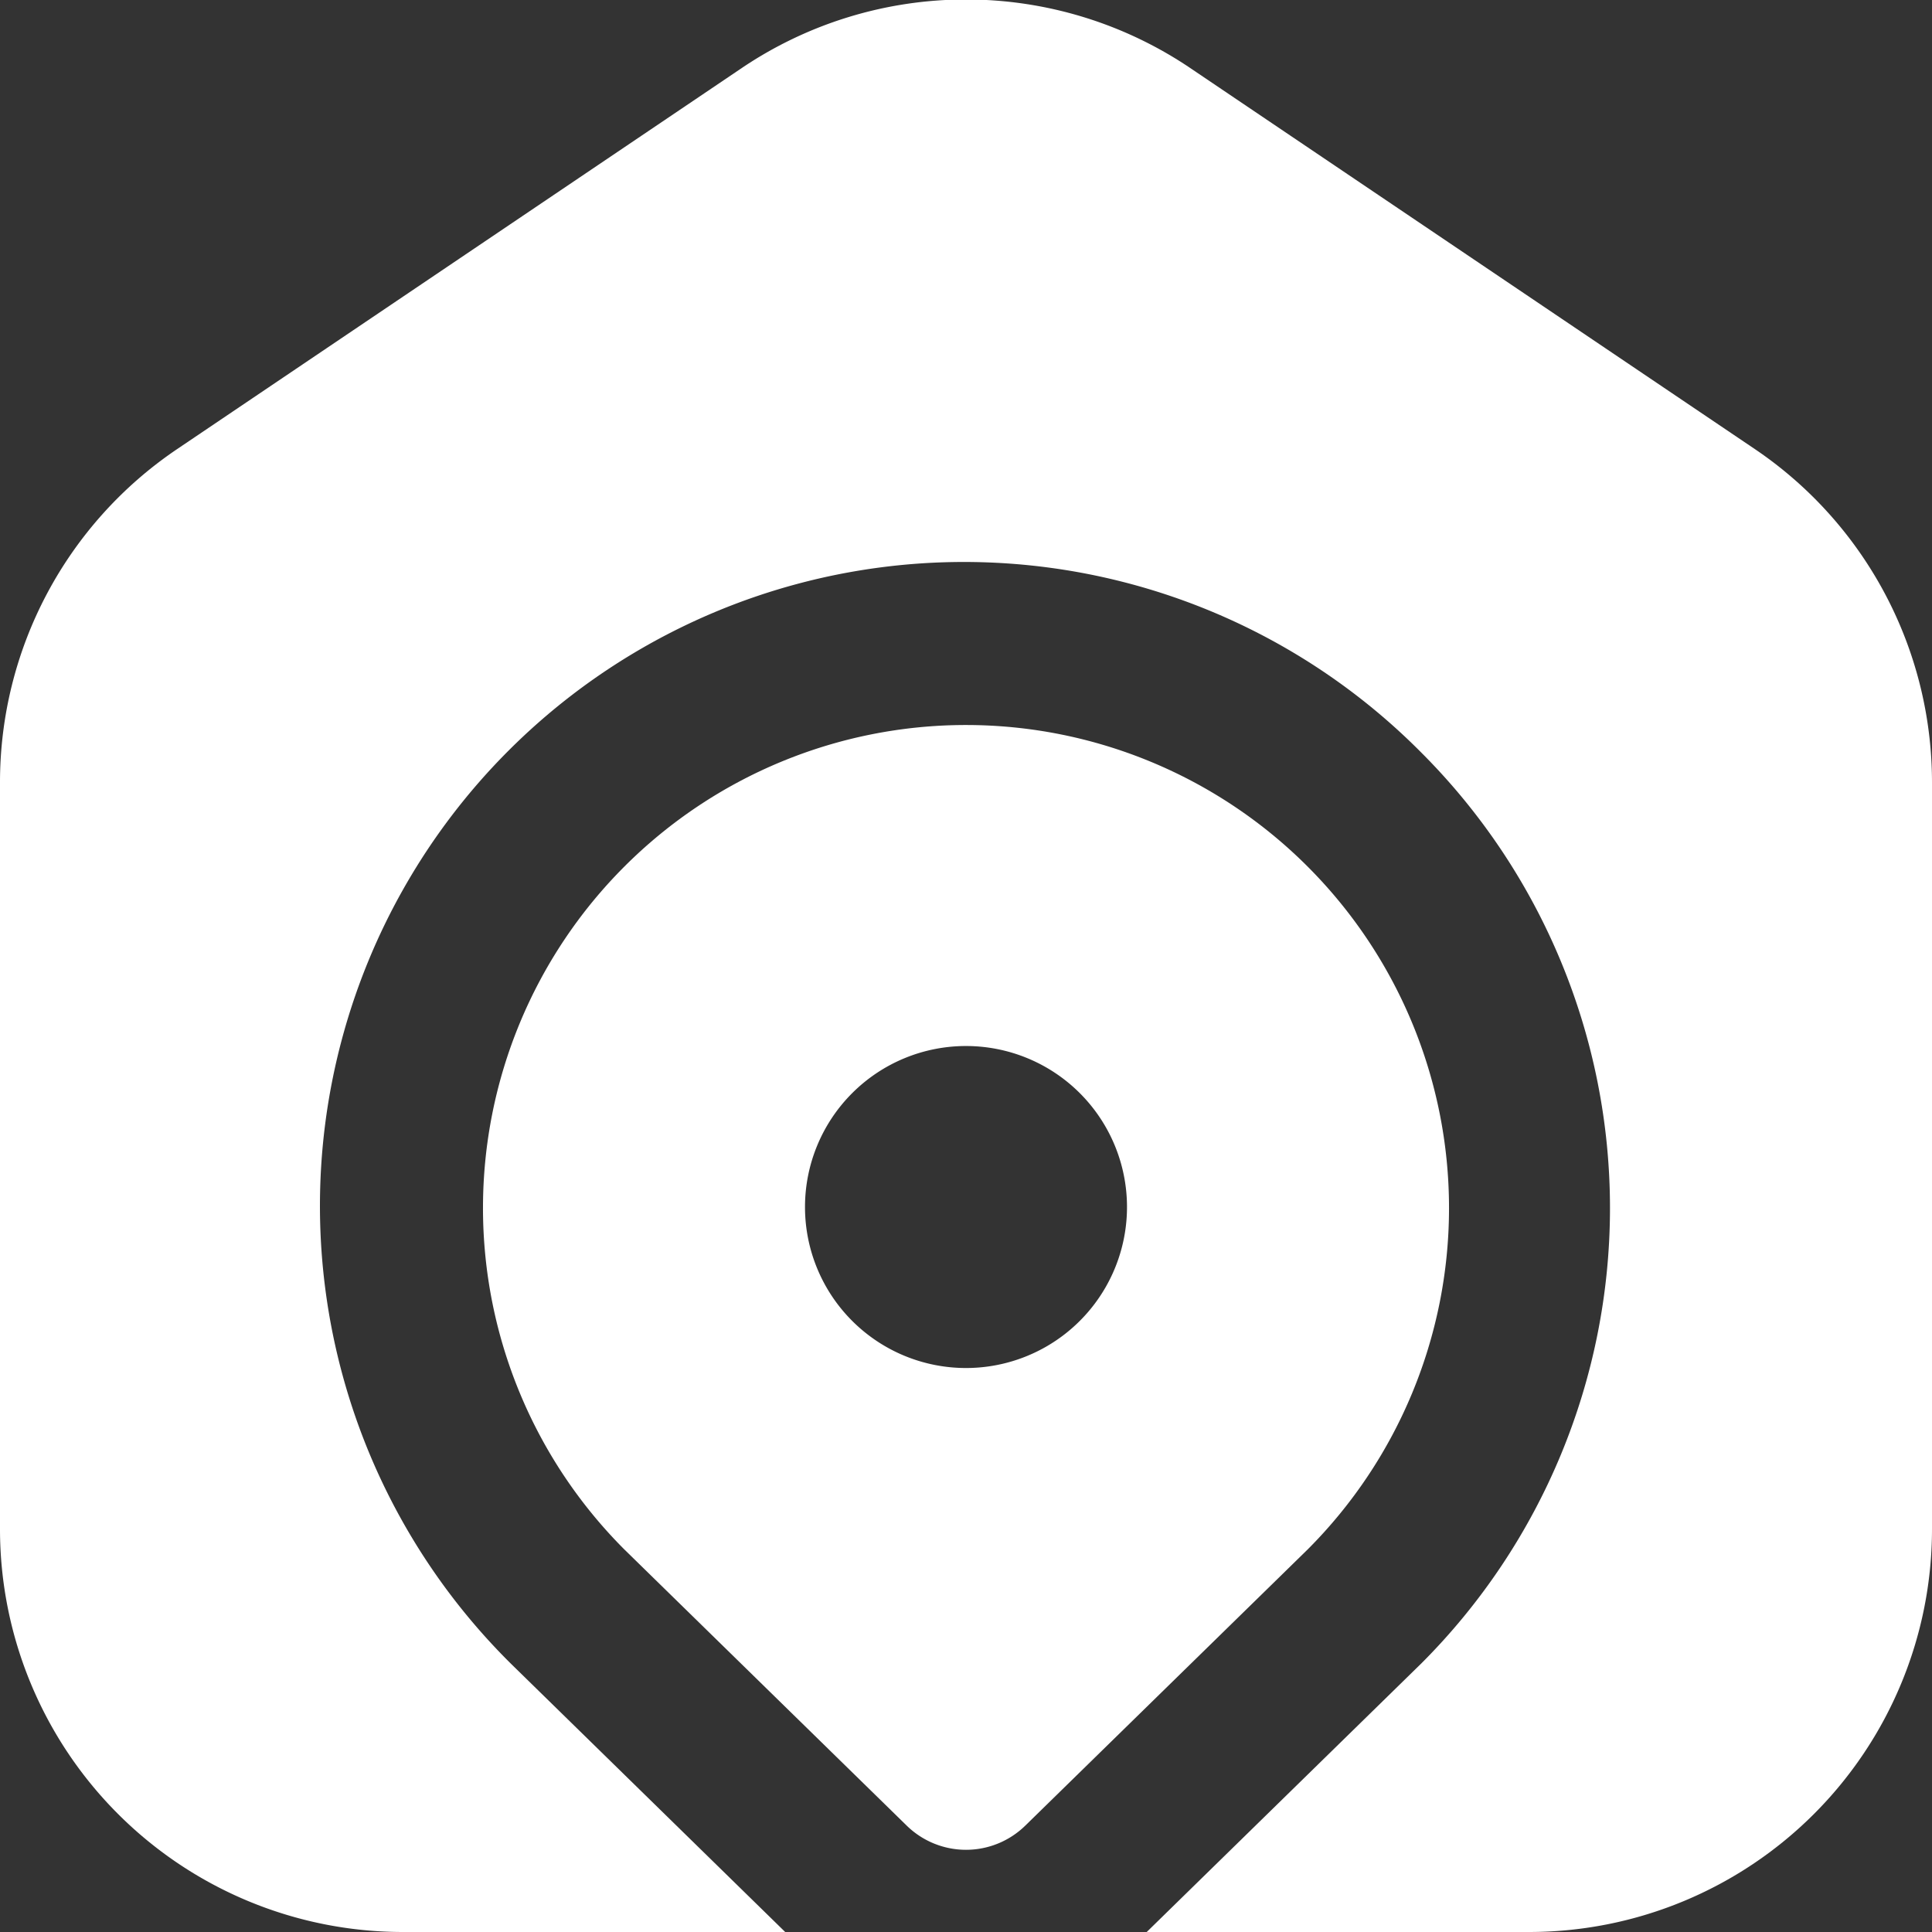 <?xml version="1.0" encoding="UTF-8"?>
<svg xmlns="http://www.w3.org/2000/svg" id="Layer_1" data-name="Layer 1" viewBox="0 0 24 24" width="512" height="512"><rect x="0" y="0" width="24" height="24" fill="#333333" stroke="none"/><path fill="#fff" d="M16.243,10.764a6,6,0,0,0-8.486,8.485l3.507,3.43a1.053,1.053,0,0,0,1.472,0l3.507-3.43A6,6,0,0,0,16.243,10.764ZM12,16.994a2,2,0,1,1,2-2A2,2,0,0,1,12,16.994Z"/><path fill="#fff"  d="M21.8,5.579,14.8.855A4.981,4.981,0,0,0,9.2.855l-7,4.724A4.993,4.993,0,0,0,0,9.724V19a5.006,5.006,0,0,0,5,5H9.754L6.359,20.679A8,8,0,1,1,17.657,9.35h0a8,8,0,0,1,0,11.313L14.245,24H19a5.006,5.006,0,0,0,5-5V9.724A5,5,0,0,0,21.8,5.579Z"/></svg>
